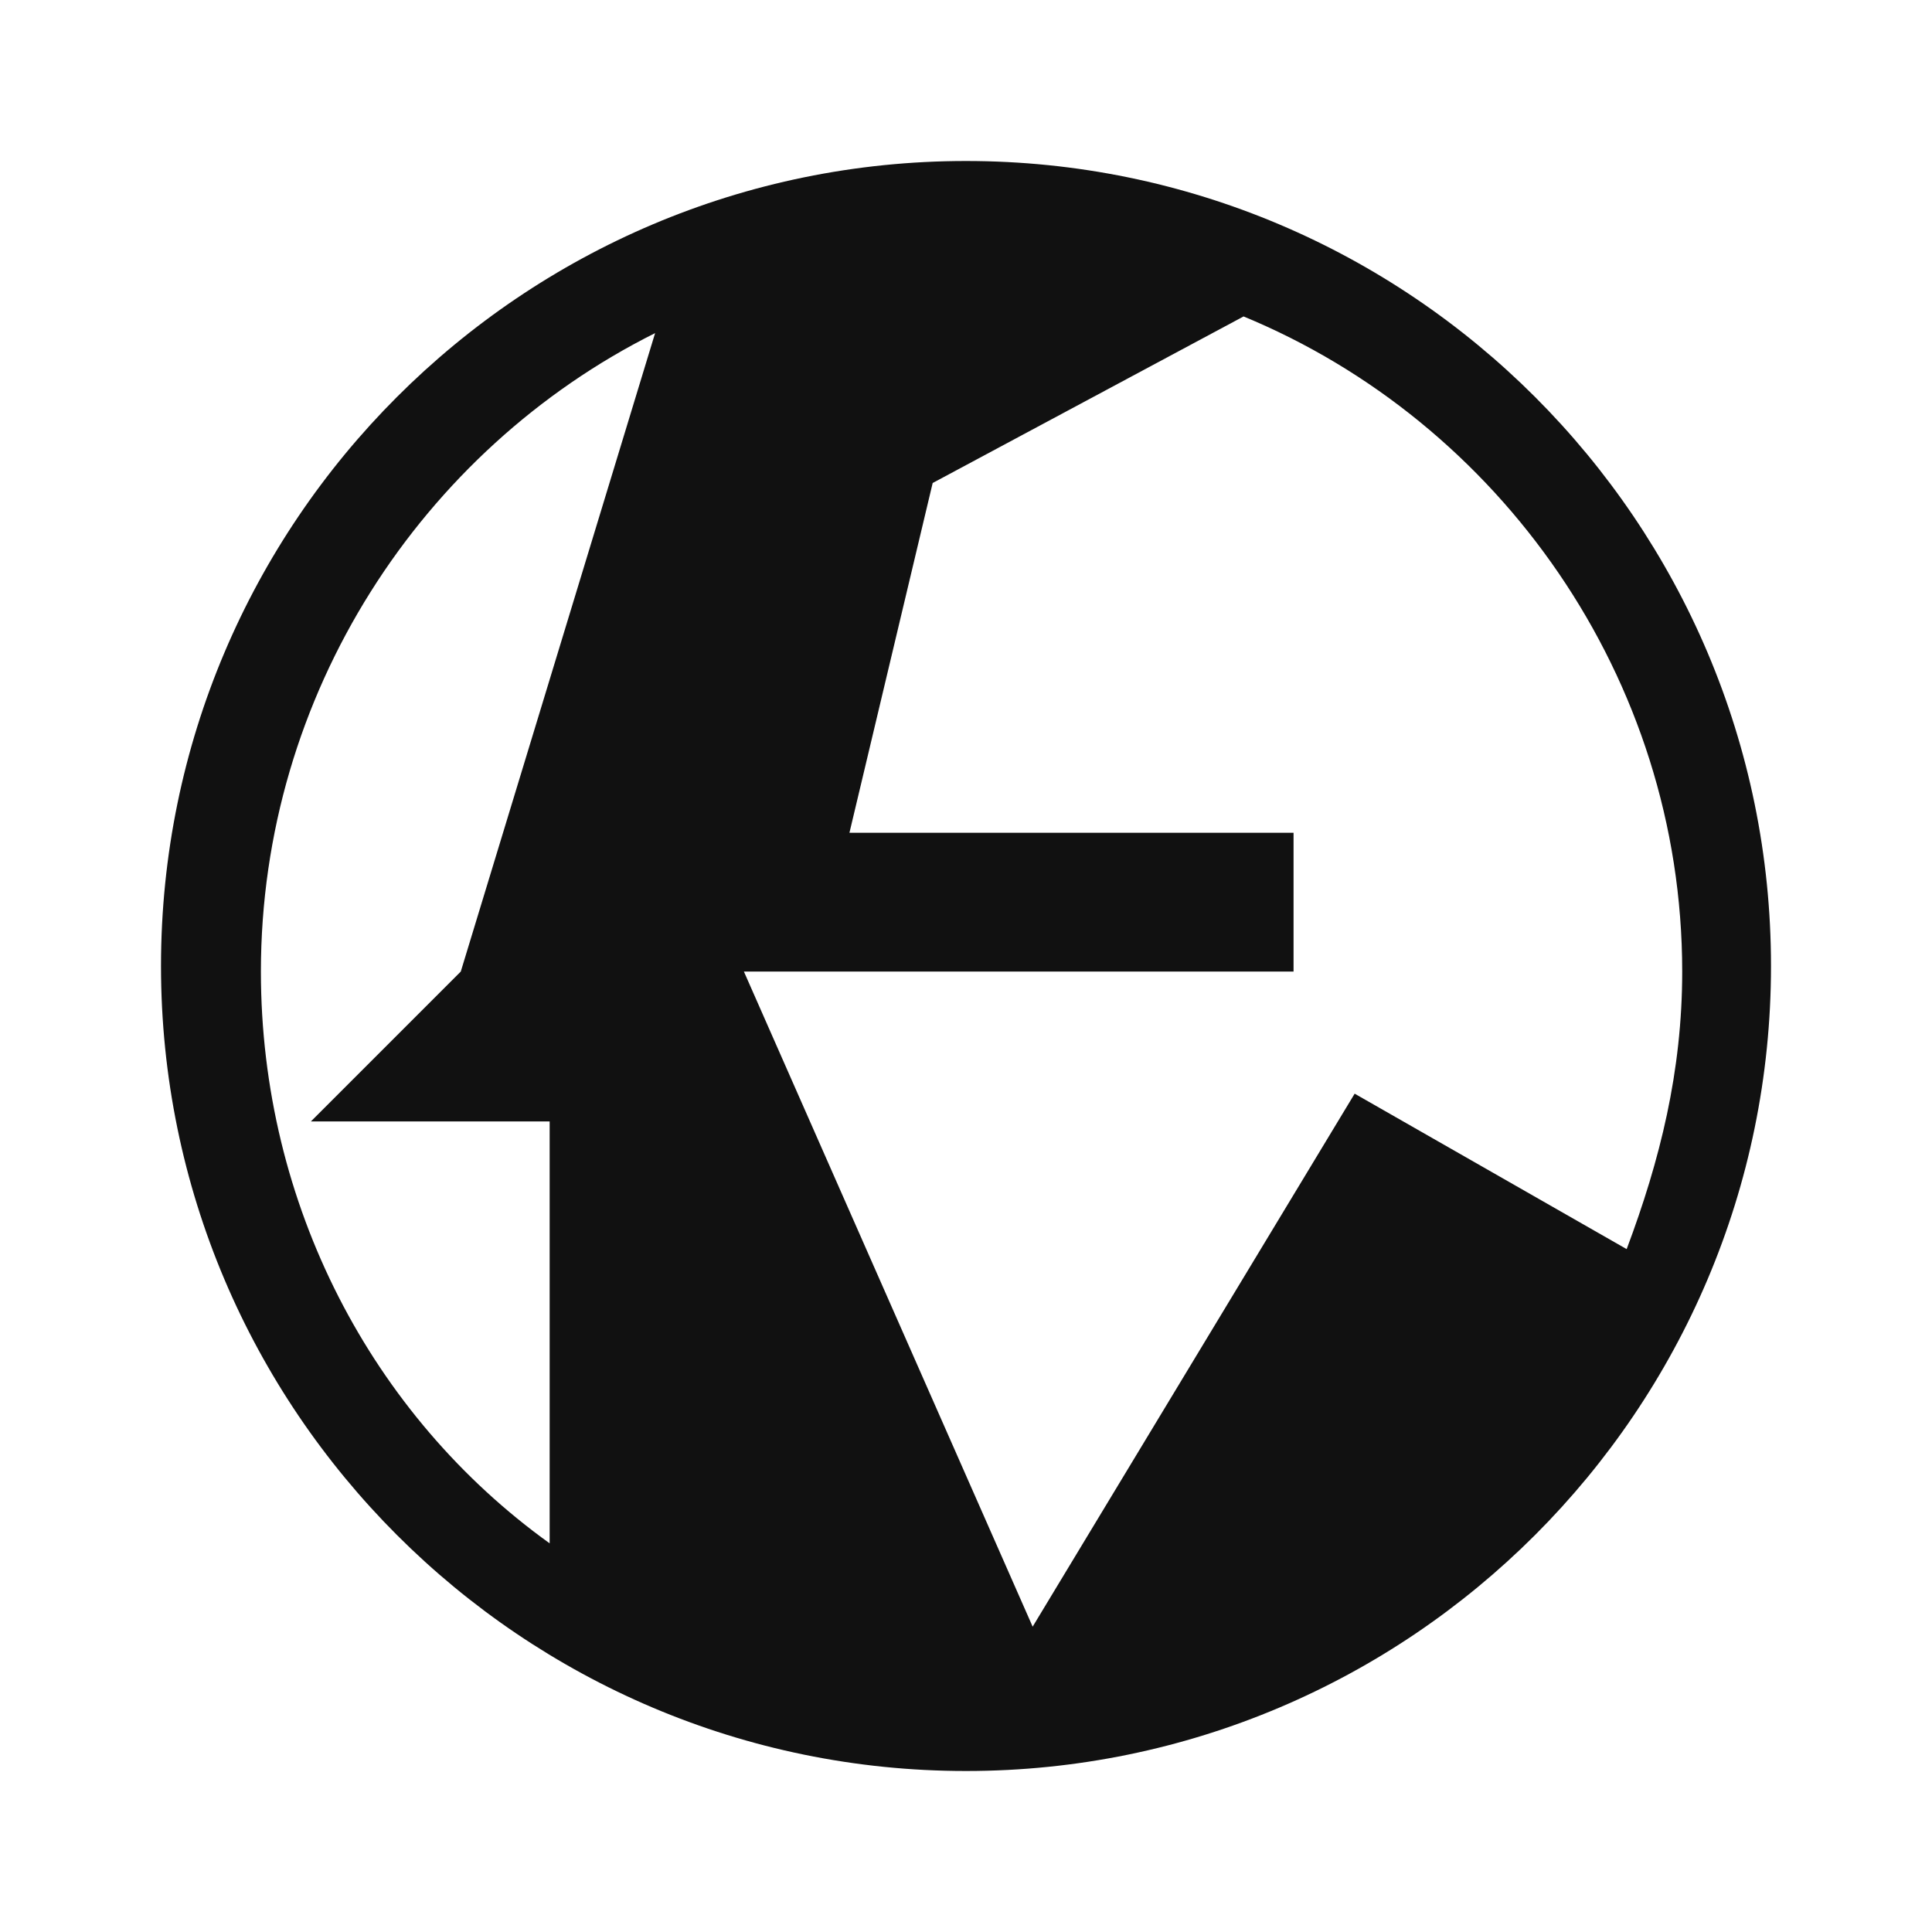 <svg width="24" height="24" viewBox="0 0 24 24" fill="none" xmlns="http://www.w3.org/2000/svg">
<path d="M12 2C6.483 2 2 6.483 2 12C2 17.517 6.483 22 12 22C17.517 22 22 17.517 22 12C22 6.483 17.517 2 12 2ZM6.828 13.931V19.172C4.621 17.586 3.241 14.965 3.241 12.069C3.241 8.621 5.241 5.586 8.138 4.138L5.724 12.069L3.862 13.931H6.828ZM16.828 13.586L12.828 20.207L9.241 12.069H16.069V10.345H10.552L11.586 6L15.448 3.931C18.621 5.241 20.897 8.414 20.897 12.069C20.897 13.31 20.621 14.414 20.207 15.517L16.828 13.586Z" fill="#111111"/>
</svg>
